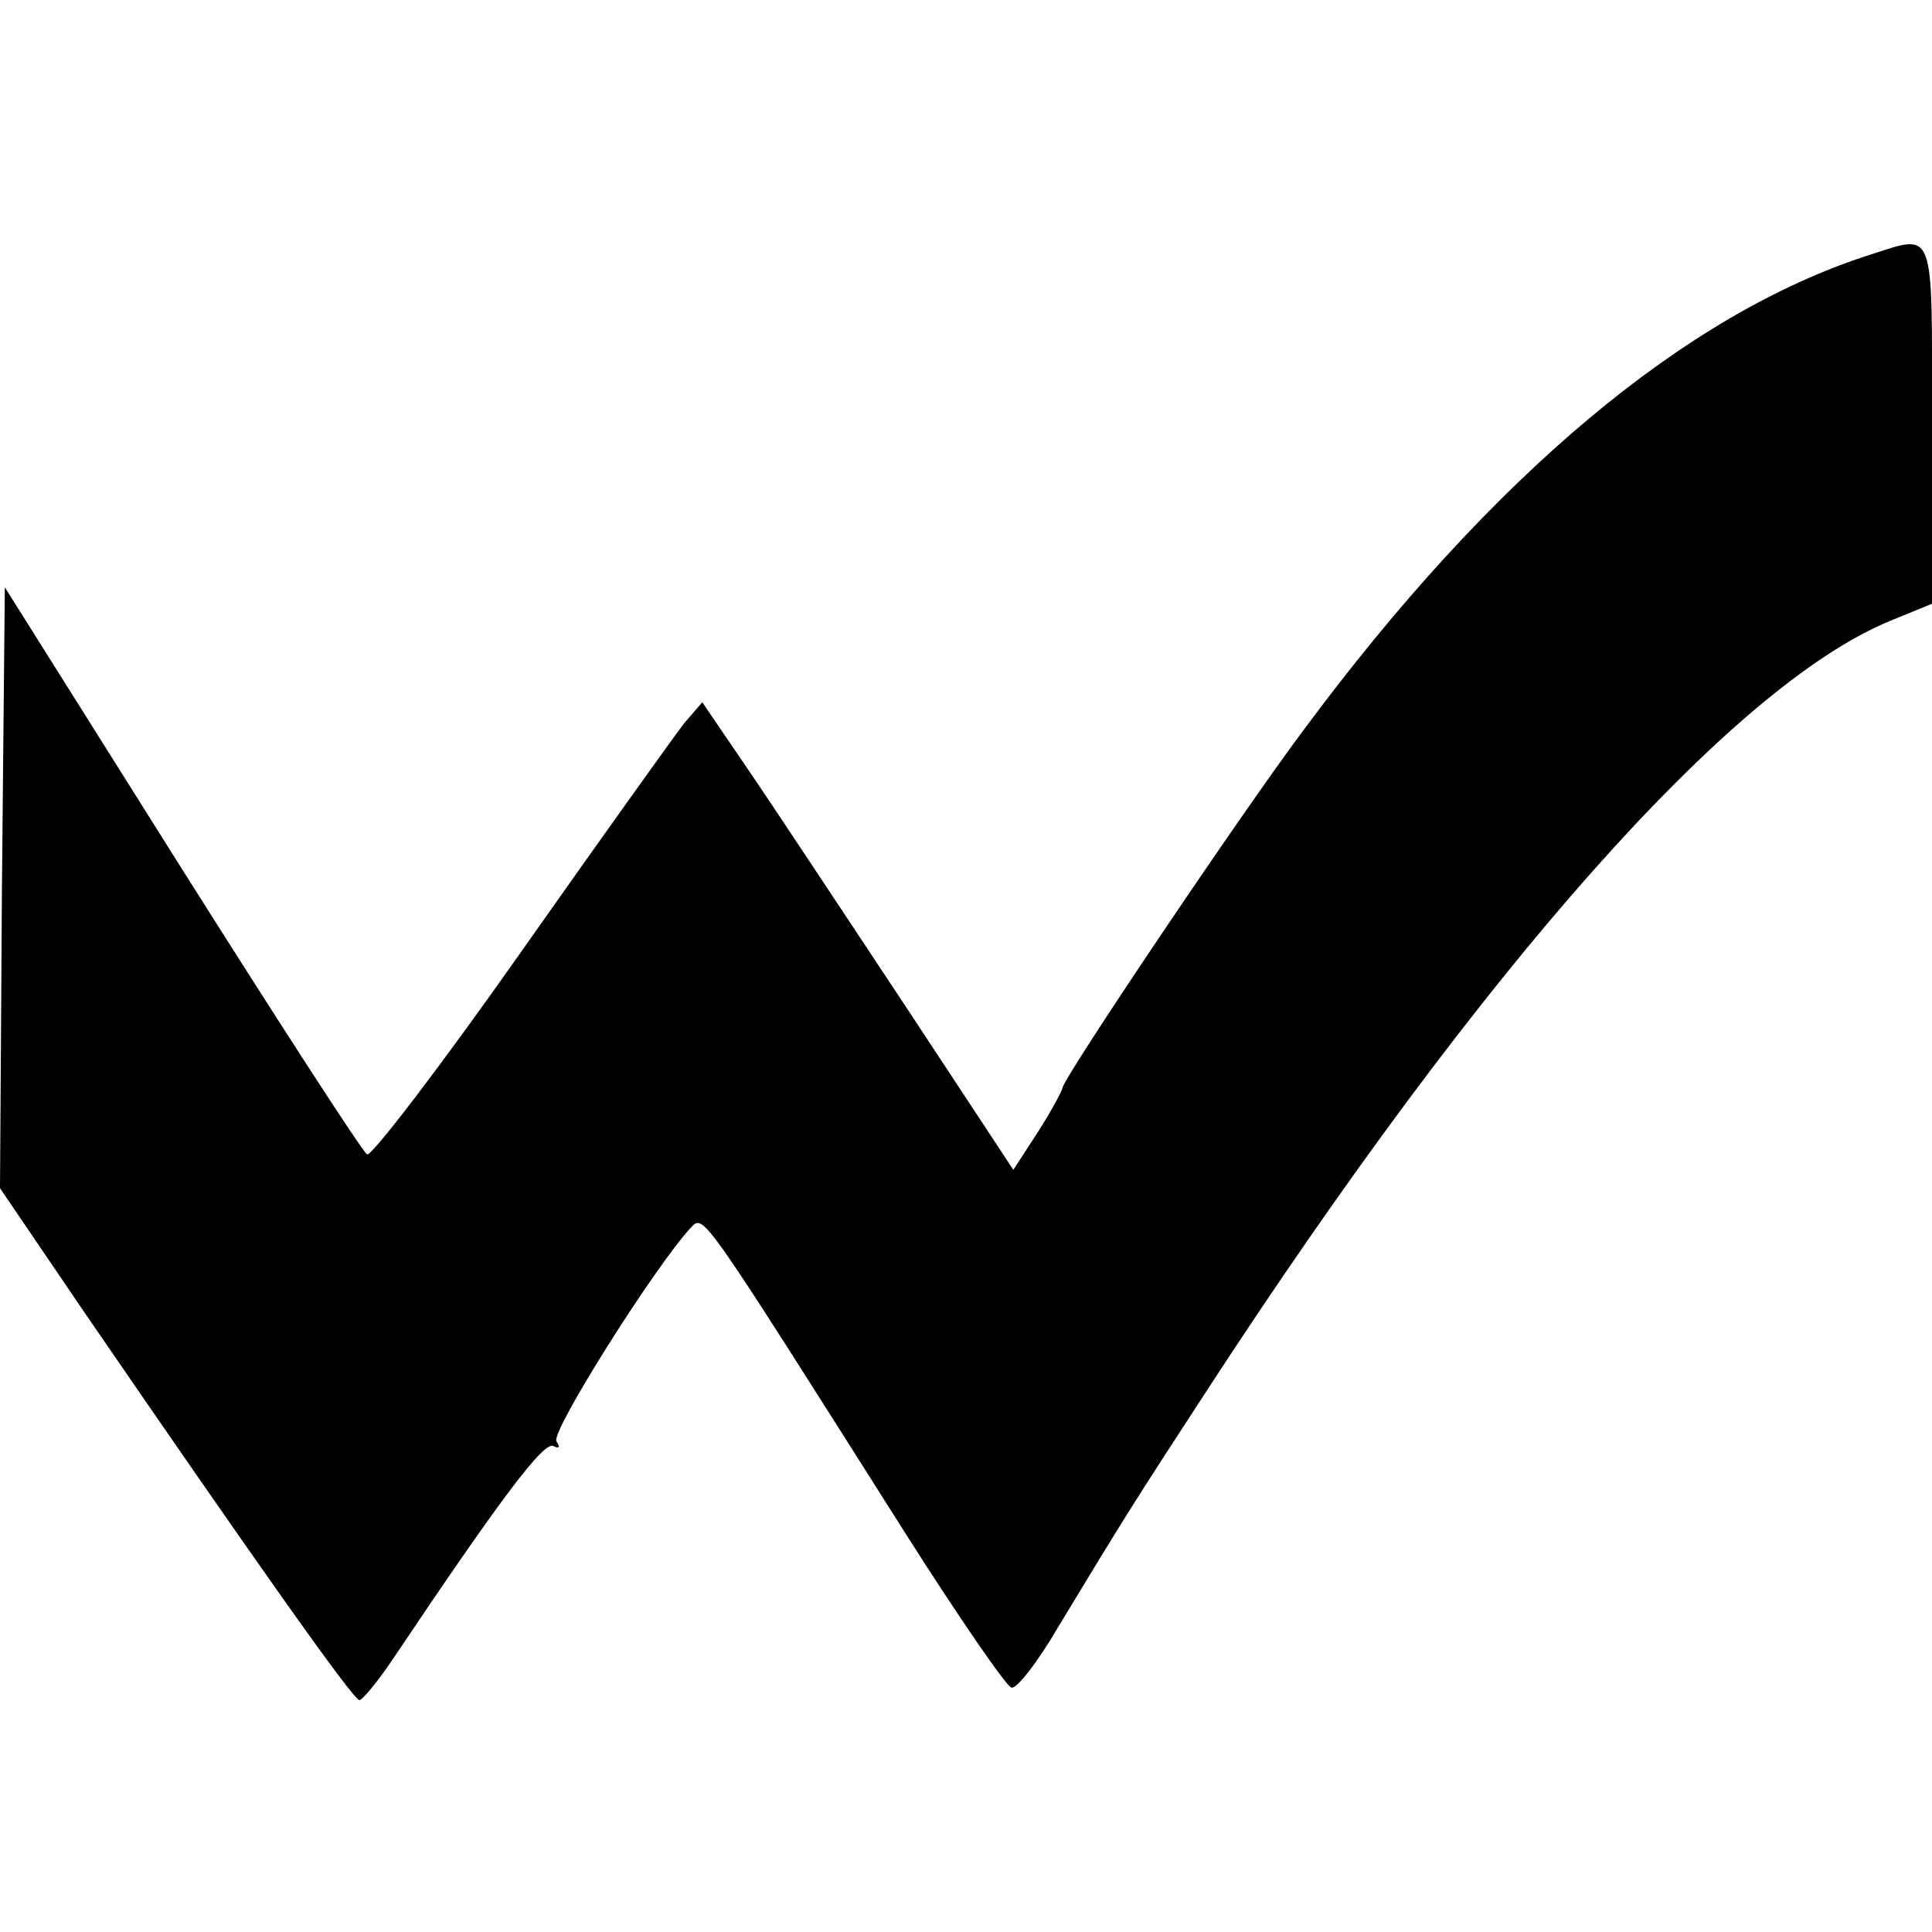 <?xml version="1.0" standalone="no"?>
<!DOCTYPE svg PUBLIC "-//W3C//DTD SVG 20010904//EN"
 "http://www.w3.org/TR/2001/REC-SVG-20010904/DTD/svg10.dtd">
<svg version="1.0" xmlns="http://www.w3.org/2000/svg"
 width="200pt" height="200pt" viewBox="0 0 200 200"
 preserveAspectRatio="xMidYMid meet">
<g transform="translate(0,200) scale(0.1,-0.1)"
fill="#000000" stroke="none">
<path d="M1935 1736 c-190 -61 -390 -228 -585 -491 -66 -88 -250 -362 -250
-371 0 -2 -11 -23 -25 -45 l-26 -40 -114 173 c-63 95 -135 204 -161 242 l-47
69 -19 -22 c-10 -13 -86 -119 -169 -237 -83 -118 -155 -212 -159 -209 -5 3
-91 136 -192 296 l-183 291 -3 -311 -2 -311 87 -128 c175 -255 278 -401 285
-402 3 0 19 19 35 43 108 161 156 226 166 220 6 -3 7 -1 3 5 -6 10 102 181
139 221 14 14 8 22 224 -319 54 -85 103 -156 108 -157 5 -2 27 26 48 62 69
114 77 127 154 245 285 438 543 729 707 797 l44 18 0 188 c0 205 4 195 -65
173z"/>
</g>
</svg>